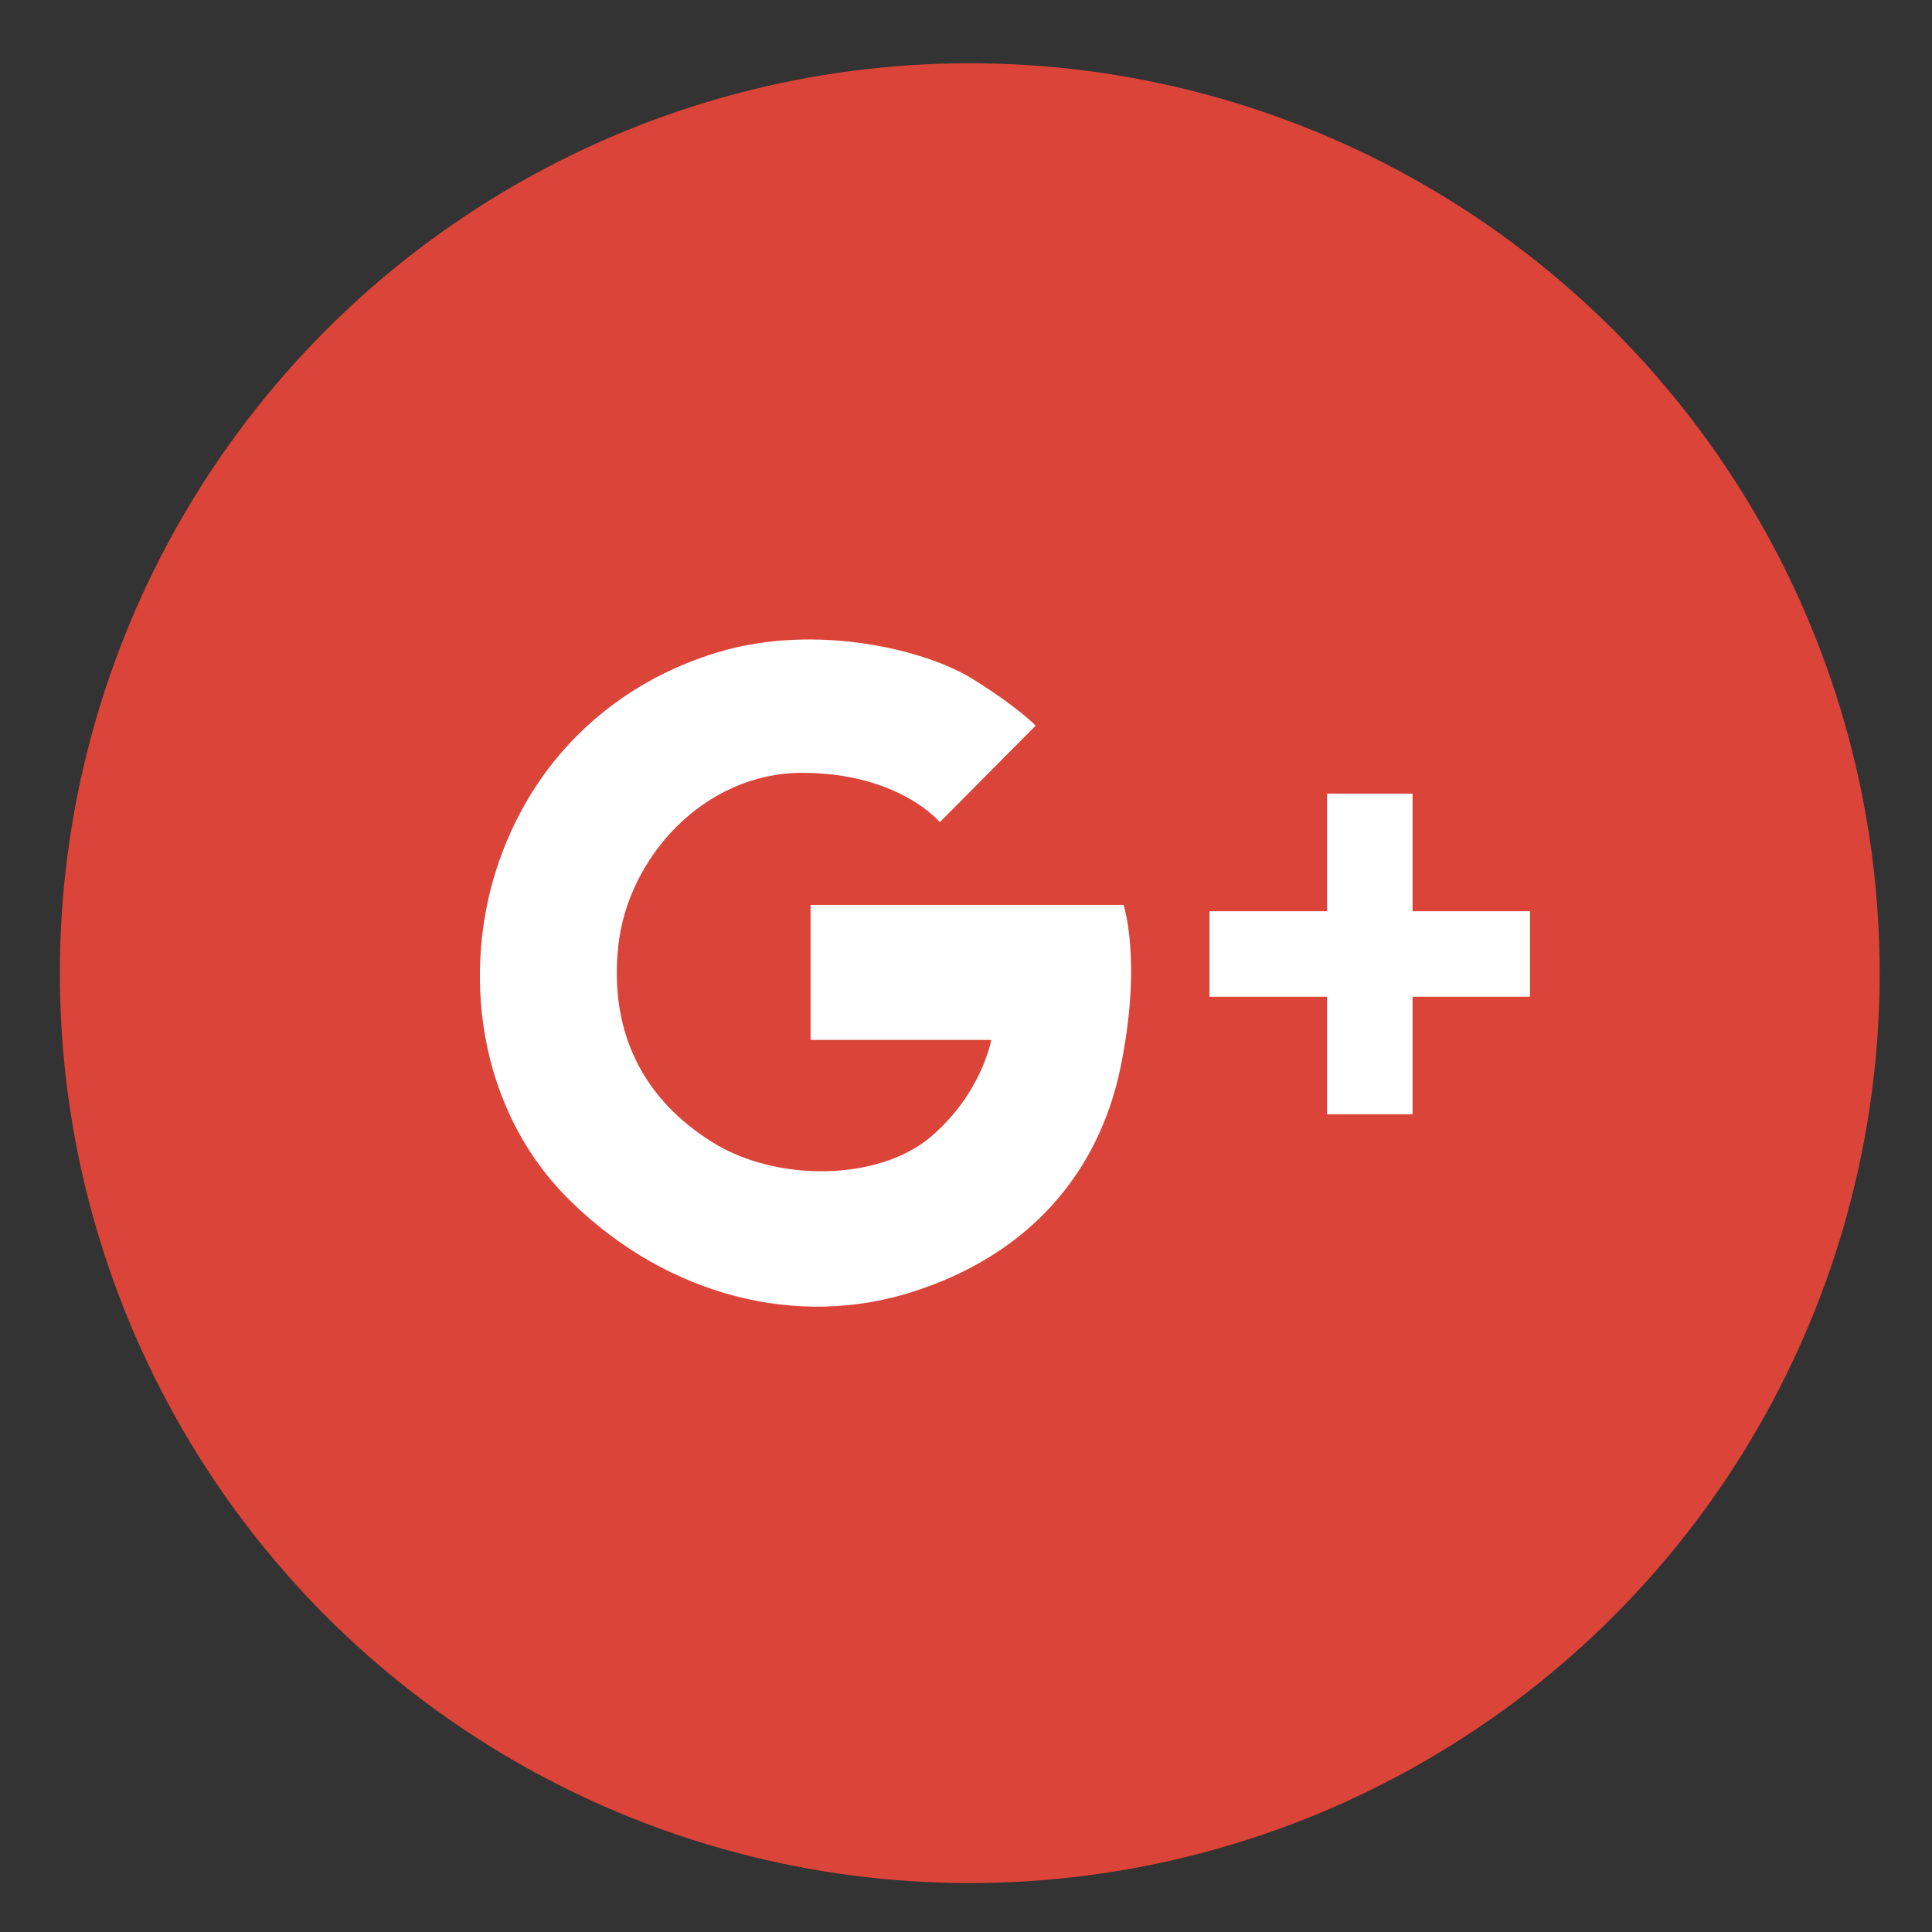 <?xml version="1.0" encoding="utf-8"?>
<!-- Generator: Adobe Illustrator 16.0.3, SVG Export Plug-In . SVG Version: 6.00 Build 0)  -->
<!DOCTYPE svg PUBLIC "-//W3C//DTD SVG 1.1//EN" "http://www.w3.org/Graphics/SVG/1.1/DTD/svg11.dtd">
<svg version="1.1" id="Vrstva_1" xmlns="http://www.w3.org/2000/svg" xmlns:xlink="http://www.w3.org/1999/xlink" x="0px" y="0px"
	 width="55px" height="55px" viewBox="0 0 55 55" enable-background="new 0 0 55 55" xml:space="preserve">
<rect x="0" y="0" width="55" height="55" fill="#333333" stroke="none"/>
<g>
	<circle fill="#DB4438" cx="27.607" cy="27.704" r="25.903"/>
	<g>
		<path fill="#FFFFFF" d="M23.075,25.762v3.843h5.144c0,0-0.268,1.529-1.734,2.768
			c-1.467,1.239-4.381,1.304-6.239,0.123c-1.86-1.175-2.913-3.018-2.646-5.557
			c0.269-2.542,2.459-4.938,5.229-4.938c2.768,0,3.925,1.405,3.925,1.405l2.73-2.749
			c0,0-0.518-0.539-1.82-1.343c-1.302-0.806-4.42-1.591-7.231-0.745
			c-2.809,0.847-5.145,2.873-6.219,5.932c-1.075,3.058-0.682,7.066,2.067,9.73
			c2.748,2.666,6.426,3.598,9.711,2.541c3.287-1.051,5.29-3.367,5.911-6.404
			c0.619-3.037,0.08-4.608,0.08-4.608H23.075V25.762z"/>
		<polygon fill="#FFFFFF" points="43.557,25.941 40.212,25.941 40.212,22.593 37.779,22.593 
			37.779,25.941 34.432,25.941 34.432,28.375 37.779,28.375 37.779,31.72 
			40.212,31.72 40.212,28.375 43.557,28.375 		"/>
	</g>
</g>
</svg>
